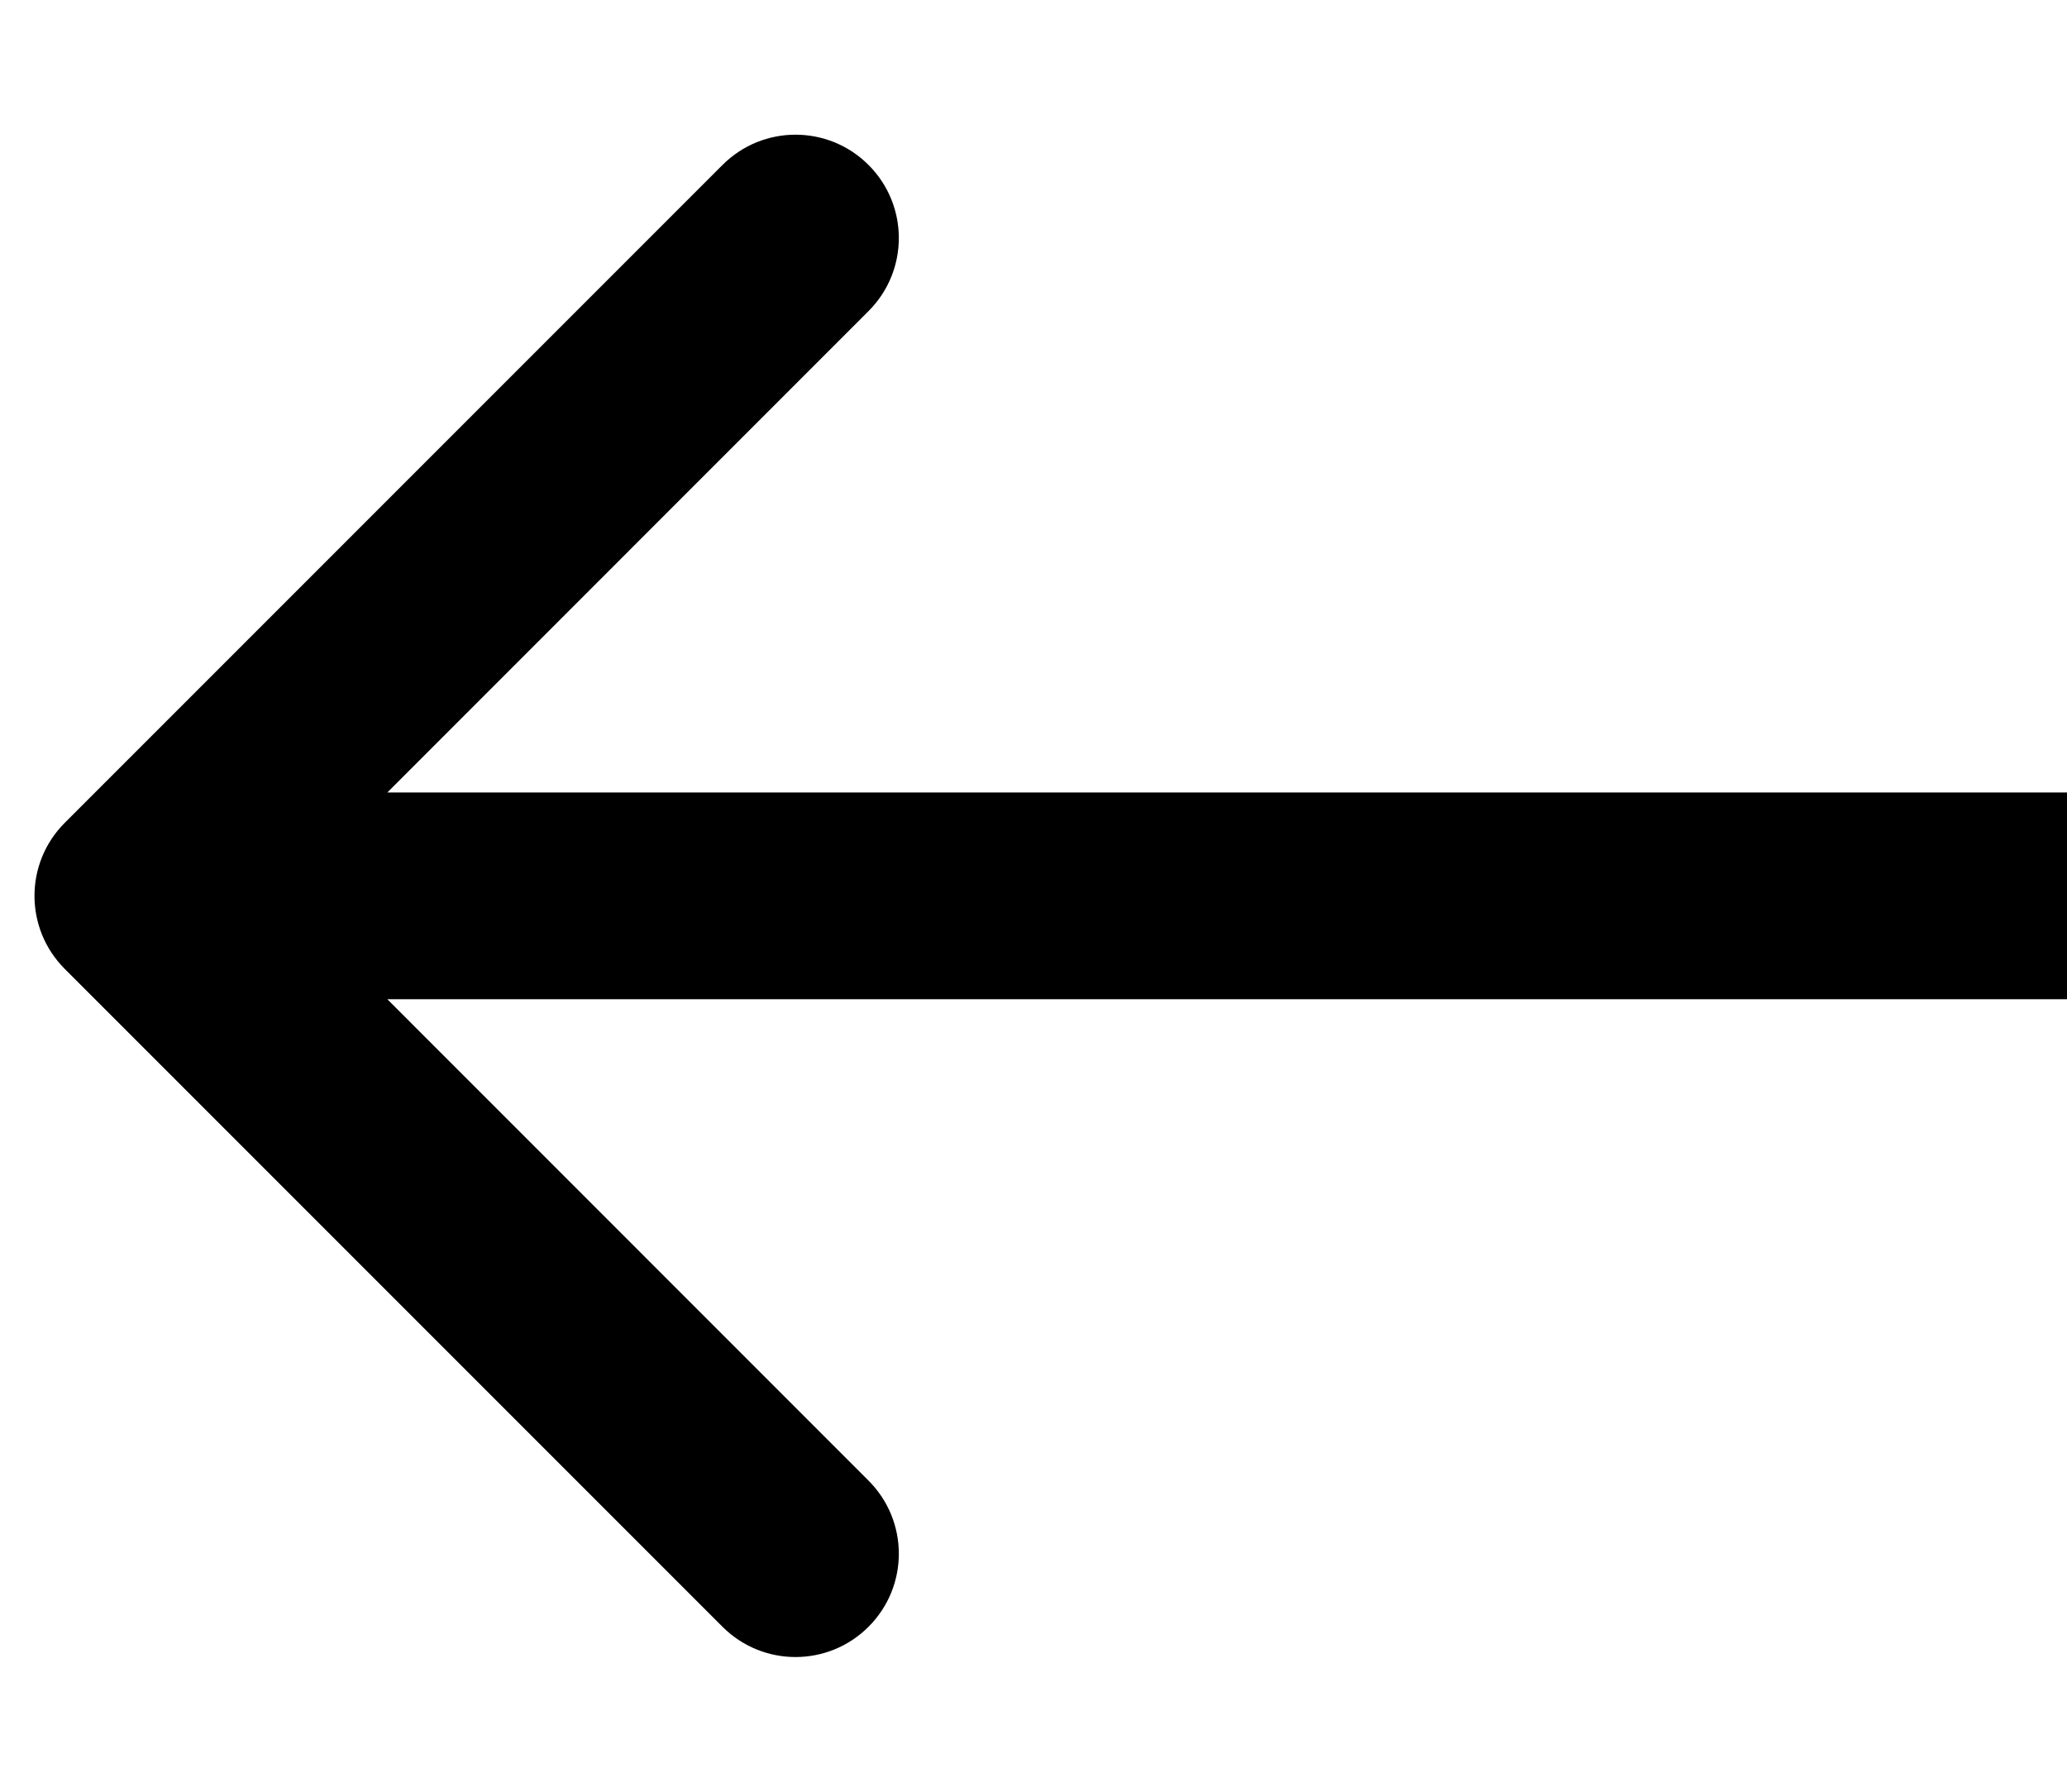 <svg xmlns="http://www.w3.org/2000/svg" width="15" height="13" viewBox="0 0 15 13" fill="none"><path d="M0.47 7.03C0.177 6.737 0.177 6.263 0.47 5.97L5.243 1.197C5.536 0.904 6.01 0.904 6.303 1.197C6.596 1.49 6.596 1.964 6.303 2.257L2.061 6.5L6.303 10.743C6.596 11.036 6.596 11.51 6.303 11.803C6.01 12.096 5.536 12.096 5.243 11.803L0.47 7.03ZM15 7.25H1V5.75H15V7.25Z" fill="black"></path></svg>